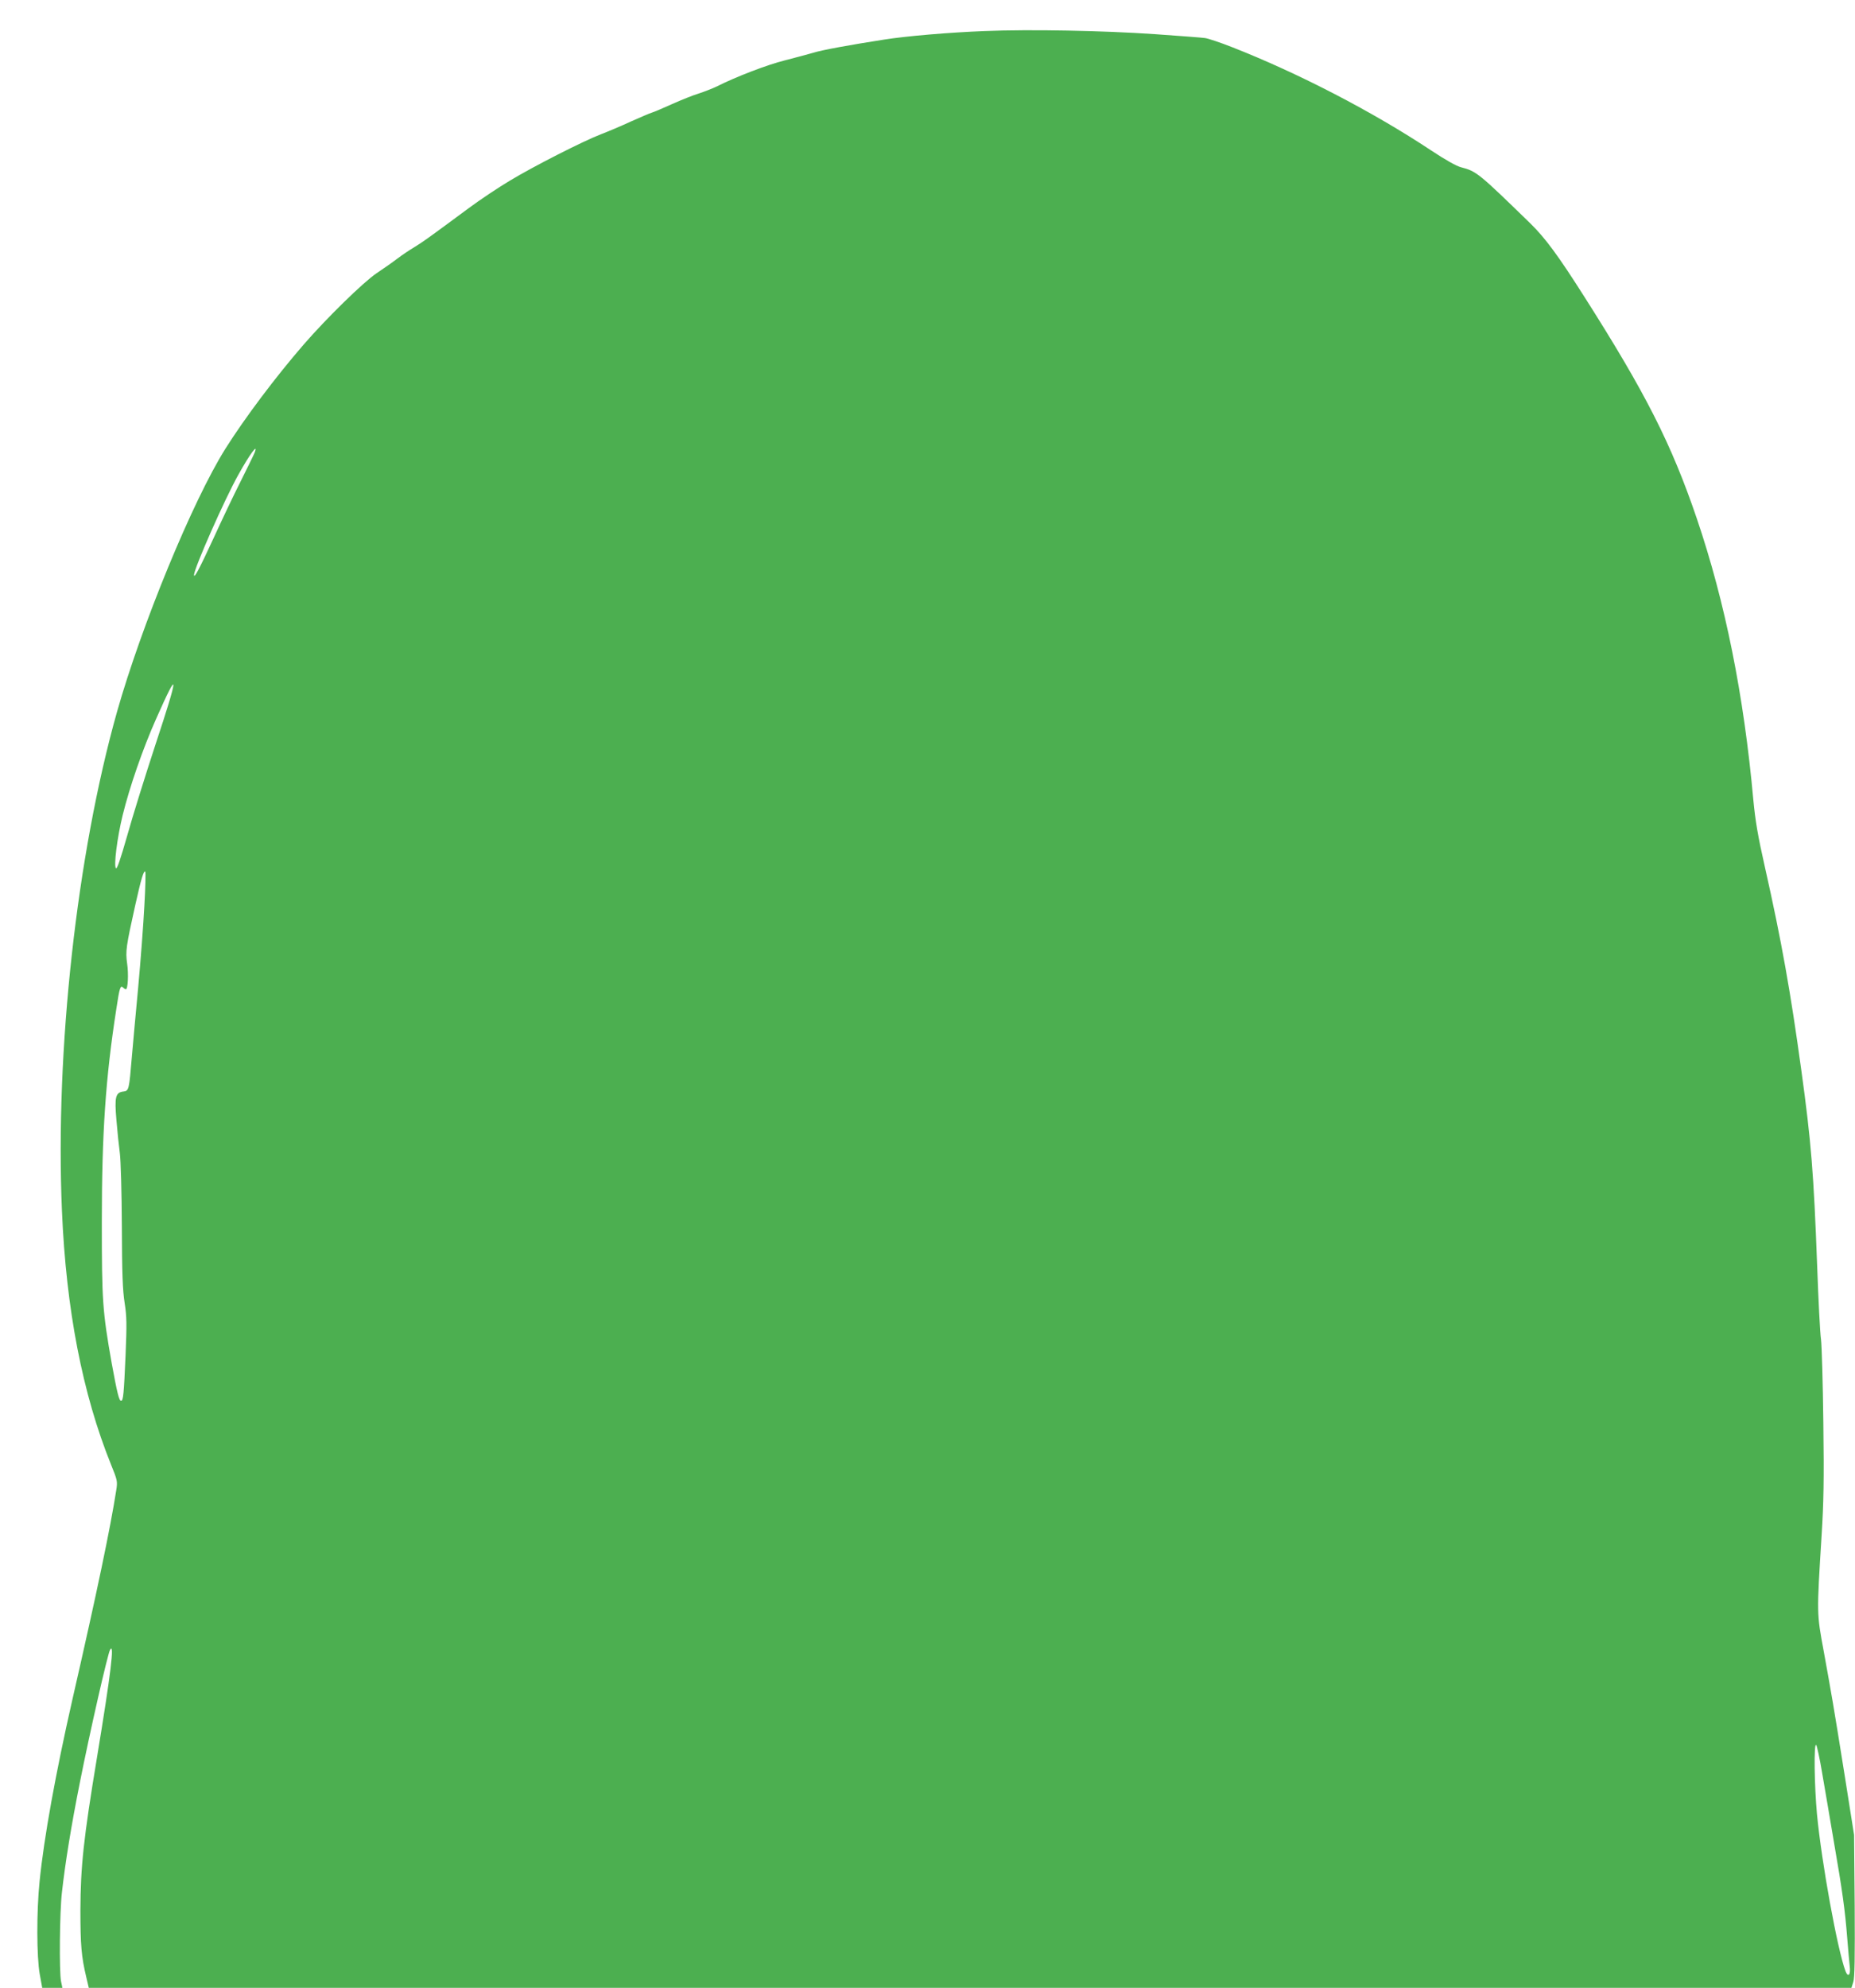 <?xml version="1.0" standalone="no"?>
<!DOCTYPE svg PUBLIC "-//W3C//DTD SVG 20010904//EN"
 "http://www.w3.org/TR/2001/REC-SVG-20010904/DTD/svg10.dtd">
<svg version="1.0" xmlns="http://www.w3.org/2000/svg"
 width="1195pt" height="1280pt" viewBox="0 0 1195 1280"
 preserveAspectRatio="xMidYMid meet">
<g transform="translate(0,1280) scale(0.1,-0.1)"
fill="#4caf50" stroke="none">
<path d="M6342 12600 c-228 -9 -502 -32 -647 -55 -224 -35 -400 -67 -457 -85
-35 -10 -117 -32 -183 -49 -110 -27 -318 -107 -438 -168 -27 -13 -79 -33 -115
-45 -37 -11 -114 -42 -172 -68 -58 -26 -116 -51 -130 -55 -14 -4 -74 -30 -135
-57 -60 -28 -148 -65 -195 -83 -116 -45 -427 -203 -585 -298 -72 -43 -191
-122 -265 -177 -269 -199 -296 -218 -350 -251 -30 -18 -80 -51 -110 -74 -30
-23 -91 -66 -135 -95 -84 -57 -319 -286 -470 -460 -180 -208 -378 -471 -504
-671 -210 -335 -539 -1134 -697 -1692 -260 -922 -399 -2183 -355 -3212 27
-639 133 -1181 316 -1635 41 -101 43 -108 34 -165 -38 -244 -122 -647 -283
-1350 -107 -471 -183 -888 -211 -1170 -20 -194 -19 -486 1 -597 l16 -88 65 0
65 0 -9 43 c-12 62 -9 445 6 572 21 189 60 430 116 710 63 318 179 827 194
852 30 51 5 -153 -84 -692 -87 -524 -106 -704 -107 -985 0 -221 6 -299 38
-432 l16 -68 5677 0 5678 0 12 38 c9 27 11 156 9 492 l-4 455 -61 386 c-74
464 -83 512 -134 794 -46 249 -46 235 -14 750 13 207 16 355 11 725 -3 256
-10 497 -15 535 -6 39 -17 255 -25 480 -22 588 -38 792 -102 1255 -69 503
-127 830 -234 1305 -46 203 -62 299 -75 435 -61 674 -181 1272 -364 1811 -163
479 -329 807 -725 1429 -167 263 -251 377 -346 470 -335 326 -348 337 -448
363 -29 7 -103 49 -192 108 -377 250 -854 497 -1282 665 -76 30 -154 56 -175
59 -21 3 -166 14 -323 25 -337 23 -802 32 -1098 20z m-4701 -2713 c-5 -13 -46
-97 -91 -187 -45 -89 -124 -255 -175 -367 -91 -197 -125 -261 -125 -235 0 41
198 490 286 646 72 130 129 207 105 143z m-640 -1883 c-65 -198 -147 -461
-181 -583 -44 -154 -66 -219 -73 -212 -15 15 7 193 43 341 45 183 130 429 216
622 149 336 148 294 -5 -168z m-71 -1036 c-6 -117 -24 -355 -40 -528 -16 -173
-35 -376 -41 -450 -17 -204 -19 -214 -52 -218 -53 -6 -60 -34 -47 -184 6 -73
16 -169 22 -213 6 -44 12 -254 13 -470 1 -300 5 -414 18 -495 14 -90 14 -138
6 -335 -11 -253 -15 -295 -29 -295 -13 0 -26 54 -60 240 -60 339 -64 403 -64
910 0 572 24 929 94 1377 20 134 26 151 43 134 6 -6 14 -11 18 -11 13 0 18 99
8 166 -11 79 -7 109 52 374 39 175 55 227 65 217 3 -3 1 -101 -6 -219z m10809
-5588 c17 -96 50 -294 75 -440 55 -317 72 -441 86 -620 6 -74 13 -156 16 -181
7 -55 -10 -75 -27 -32 -52 138 -154 698 -184 1012 -17 185 -21 461 -5 445 5
-5 23 -88 39 -184z"/>
</g>
</svg>
